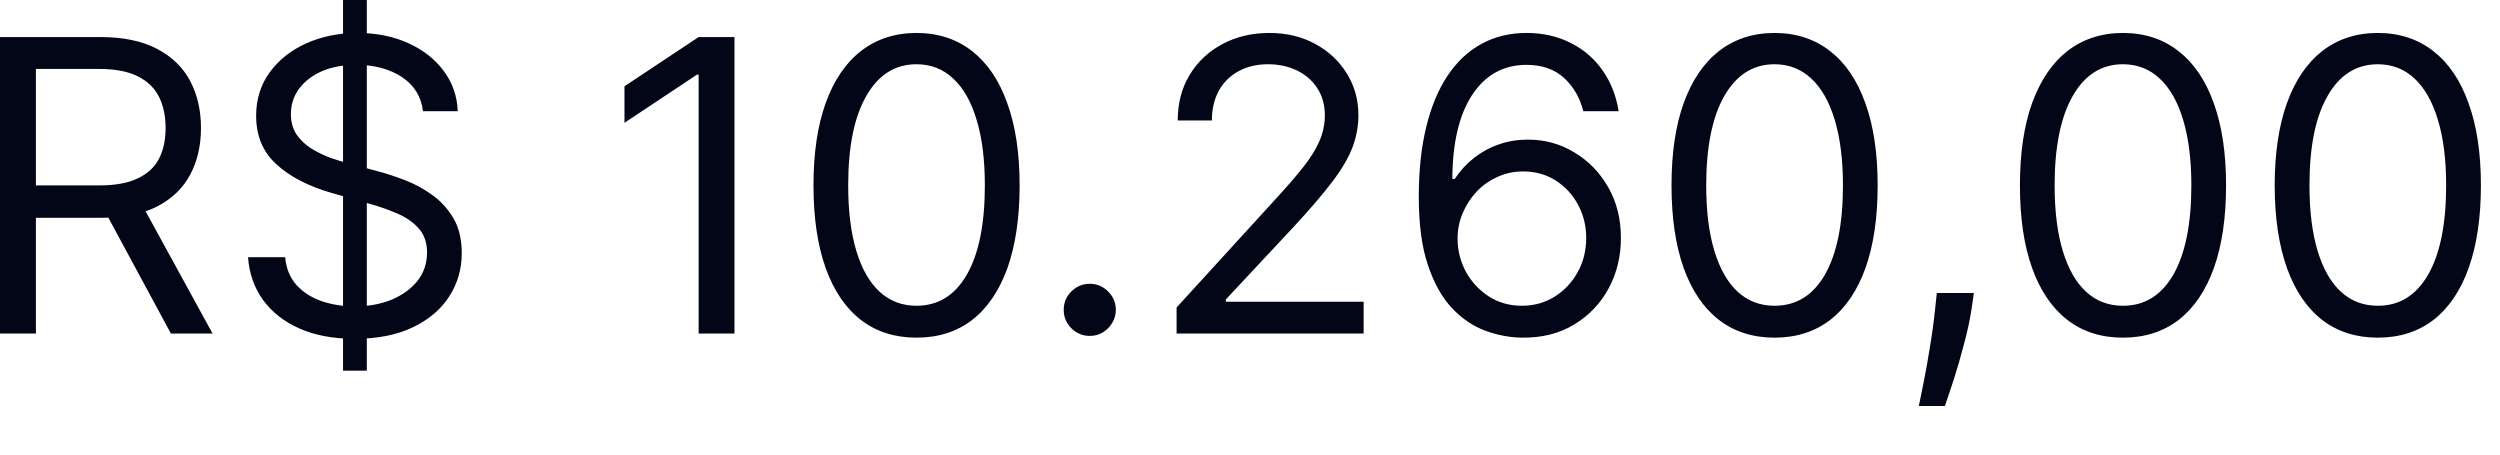 <?xml version="1.0" encoding="utf-8"?>
<svg xmlns="http://www.w3.org/2000/svg" fill="none" height="100%" overflow="visible" preserveAspectRatio="none" style="display: block;" viewBox="0 0 33 6" width="100%">
<path d="M0 4.403V0.489H1.323C1.628 0.489 1.88 0.542 2.075 0.646C2.272 0.749 2.417 0.892 2.512 1.072C2.606 1.253 2.653 1.459 2.653 1.689C2.653 1.92 2.606 2.125 2.512 2.303C2.417 2.481 2.273 2.622 2.077 2.724C1.883 2.824 1.633 2.875 1.33 2.875H0.26V2.447H1.315C1.524 2.447 1.692 2.416 1.819 2.354C1.948 2.293 2.041 2.207 2.099 2.095C2.157 1.981 2.186 1.846 2.186 1.689C2.186 1.533 2.157 1.396 2.099 1.278C2.04 1.161 1.946 1.071 1.818 1.007C1.689 0.942 1.519 0.91 1.307 0.91H0.474V4.403H0ZM1.843 2.645L2.806 4.403H2.256L1.307 2.645H1.843ZM4.528 4.893V0H4.842V4.893H4.528ZM5.583 1.468C5.56 1.274 5.467 1.124 5.304 1.016C5.141 0.91 4.941 0.856 4.704 0.856C4.531 0.856 4.379 0.884 4.249 0.94C4.121 0.996 4.02 1.074 3.947 1.172C3.876 1.269 3.84 1.381 3.84 1.506C3.84 1.611 3.865 1.701 3.914 1.775C3.966 1.849 4.031 1.911 4.11 1.961C4.188 2.009 4.271 2.049 4.358 2.082C4.444 2.112 4.524 2.137 4.597 2.155L4.995 2.263C5.096 2.289 5.21 2.327 5.335 2.374C5.461 2.421 5.582 2.485 5.696 2.567C5.812 2.647 5.907 2.75 5.983 2.877C6.058 3.003 6.095 3.157 6.095 3.341C6.095 3.552 6.04 3.743 5.929 3.914C5.819 4.085 5.659 4.221 5.448 4.321C5.237 4.422 4.982 4.472 4.681 4.472C4.401 4.472 4.158 4.427 3.953 4.336C3.749 4.246 3.589 4.12 3.471 3.958C3.355 3.797 3.29 3.609 3.274 3.395H3.764C3.777 3.542 3.826 3.664 3.913 3.761C4 3.857 4.111 3.928 4.245 3.975C4.38 4.021 4.526 4.044 4.681 4.044C4.862 4.044 5.024 4.015 5.169 3.956C5.312 3.896 5.426 3.813 5.511 3.708C5.594 3.601 5.637 3.476 5.637 3.333C5.637 3.204 5.6 3.097 5.528 3.016C5.455 2.934 5.36 2.868 5.241 2.817C5.122 2.766 4.995 2.721 4.857 2.684L4.375 2.546C4.07 2.458 3.827 2.332 3.649 2.169C3.47 2.006 3.381 1.793 3.381 1.529C3.381 1.31 3.441 1.118 3.56 0.955C3.679 0.791 3.84 0.664 4.041 0.573C4.244 0.482 4.47 0.435 4.719 0.435C4.971 0.435 5.196 0.481 5.392 0.571C5.588 0.66 5.744 0.783 5.859 0.939C5.974 1.094 6.035 1.271 6.042 1.468H5.583ZM9.695 0.489V4.403H9.222V0.986H9.199L8.243 1.621V1.139L9.222 0.489H9.695ZM12.098 4.457C11.81 4.457 11.565 4.378 11.362 4.222C11.16 4.064 11.005 3.835 10.898 3.536C10.791 3.235 10.738 2.872 10.738 2.447C10.738 2.023 10.791 1.662 10.898 1.363C11.006 1.062 11.161 0.833 11.364 0.674C11.568 0.516 11.813 0.435 12.098 0.435C12.383 0.435 12.628 0.516 12.831 0.674C13.034 0.833 13.19 1.062 13.296 1.363C13.405 1.662 13.459 2.023 13.459 2.447C13.459 2.872 13.405 3.235 13.299 3.536C13.191 3.835 13.037 4.064 12.834 4.222C12.632 4.378 12.386 4.457 12.098 4.457ZM12.098 4.036C12.383 4.036 12.605 3.899 12.763 3.624C12.921 3.348 13 2.956 13 2.447C13 2.107 12.964 1.819 12.891 1.581C12.82 1.342 12.717 1.161 12.581 1.036C12.448 0.911 12.287 0.848 12.098 0.848C11.815 0.848 11.594 0.988 11.435 1.267C11.275 1.545 11.196 1.938 11.196 2.447C11.196 2.786 11.232 3.073 11.303 3.31C11.374 3.547 11.477 3.728 11.611 3.851C11.745 3.975 11.909 4.036 12.098 4.036ZM14.385 4.434C14.291 4.434 14.21 4.4 14.142 4.333C14.074 4.265 14.041 4.184 14.041 4.09C14.041 3.996 14.074 3.915 14.142 3.847C14.21 3.78 14.291 3.746 14.385 3.746C14.479 3.746 14.56 3.78 14.627 3.847C14.695 3.915 14.729 3.996 14.729 4.09C14.729 4.153 14.713 4.21 14.681 4.262C14.651 4.314 14.609 4.356 14.557 4.388C14.506 4.419 14.449 4.434 14.385 4.434ZM15.531 4.403V4.059L16.822 2.645C16.975 2.479 17.1 2.336 17.197 2.213C17.296 2.089 17.368 1.974 17.415 1.866C17.463 1.756 17.488 1.641 17.488 1.521C17.488 1.384 17.454 1.265 17.388 1.164C17.323 1.063 17.234 0.986 17.121 0.931C17.007 0.876 16.88 0.848 16.739 0.848C16.588 0.848 16.457 0.88 16.345 0.942C16.234 1.004 16.148 1.089 16.087 1.2C16.027 1.311 15.997 1.441 15.997 1.59H15.546C15.546 1.361 15.599 1.16 15.705 0.986C15.81 0.813 15.955 0.678 16.137 0.581C16.32 0.484 16.526 0.435 16.754 0.435C16.983 0.435 17.186 0.484 17.363 0.581C17.541 0.678 17.679 0.808 17.78 0.973C17.881 1.137 17.931 1.32 17.931 1.521C17.931 1.665 17.905 1.806 17.853 1.944C17.802 2.08 17.713 2.232 17.585 2.401C17.459 2.567 17.284 2.771 17.06 3.012L16.181 3.953V3.983H18V4.403H15.531ZM20.089 4.457C19.928 4.455 19.768 4.424 19.608 4.366C19.447 4.307 19.3 4.208 19.168 4.069C19.036 3.929 18.929 3.74 18.849 3.501C18.768 3.262 18.728 2.961 18.728 2.599C18.728 2.252 18.76 1.946 18.826 1.678C18.891 1.409 18.985 1.183 19.108 0.999C19.232 0.814 19.381 0.674 19.556 0.579C19.732 0.483 19.93 0.435 20.15 0.435C20.369 0.435 20.564 0.48 20.735 0.568C20.907 0.654 21.047 0.775 21.155 0.931C21.264 1.086 21.334 1.265 21.366 1.468H20.899C20.856 1.292 20.772 1.146 20.647 1.03C20.522 0.915 20.357 0.856 20.15 0.856C19.847 0.856 19.608 0.988 19.433 1.252C19.26 1.516 19.173 1.886 19.171 2.362H19.202C19.274 2.254 19.358 2.162 19.456 2.085C19.556 2.007 19.665 1.947 19.785 1.906C19.905 1.864 20.032 1.843 20.166 1.843C20.39 1.843 20.595 1.898 20.78 2.011C20.967 2.122 21.116 2.275 21.228 2.471C21.34 2.666 21.396 2.889 21.396 3.142C21.396 3.384 21.342 3.606 21.234 3.807C21.126 4.007 20.973 4.167 20.777 4.285C20.582 4.403 20.353 4.46 20.089 4.457ZM20.089 4.036C20.249 4.036 20.393 3.996 20.521 3.916C20.649 3.835 20.751 3.728 20.825 3.593C20.9 3.458 20.938 3.308 20.938 3.142C20.938 2.98 20.901 2.833 20.829 2.7C20.757 2.567 20.659 2.461 20.532 2.381C20.407 2.302 20.265 2.263 20.104 2.263C19.983 2.263 19.87 2.287 19.766 2.336C19.662 2.382 19.57 2.447 19.491 2.53C19.413 2.613 19.352 2.708 19.307 2.815C19.262 2.921 19.24 3.032 19.24 3.15C19.24 3.305 19.277 3.45 19.349 3.586C19.423 3.72 19.524 3.829 19.651 3.912C19.78 3.995 19.926 4.036 20.089 4.036ZM23.424 4.457C23.137 4.457 22.891 4.378 22.689 4.222C22.486 4.064 22.331 3.835 22.224 3.536C22.117 3.235 22.064 2.872 22.064 2.447C22.064 2.023 22.117 1.662 22.224 1.363C22.332 1.062 22.488 0.833 22.69 0.674C22.895 0.516 23.139 0.435 23.424 0.435C23.71 0.435 23.954 0.516 24.157 0.674C24.361 0.833 24.516 1.062 24.623 1.363C24.731 1.662 24.785 2.023 24.785 2.447C24.785 2.872 24.732 3.235 24.625 3.536C24.518 3.835 24.363 4.064 24.16 4.222C23.957 4.378 23.712 4.457 23.424 4.457ZM23.424 4.036C23.71 4.036 23.932 3.899 24.09 3.624C24.247 3.348 24.327 2.956 24.327 2.447C24.327 2.107 24.29 1.819 24.218 1.581C24.146 1.342 24.043 1.161 23.908 1.036C23.774 0.911 23.613 0.848 23.424 0.848C23.142 0.848 22.921 0.988 22.761 1.267C22.602 1.545 22.522 1.938 22.522 2.447C22.522 2.786 22.558 3.073 22.629 3.31C22.701 3.547 22.804 3.728 22.937 3.851C23.072 3.975 23.235 4.036 23.424 4.036ZM26.055 3.868L26.025 4.075C26.003 4.22 25.97 4.375 25.925 4.541C25.882 4.707 25.837 4.863 25.79 5.009C25.742 5.156 25.703 5.272 25.673 5.359H25.329C25.346 5.278 25.367 5.17 25.394 5.036C25.421 4.902 25.448 4.753 25.474 4.587C25.502 4.423 25.525 4.255 25.543 4.082L25.566 3.868H26.055ZM28.023 4.457C27.735 4.457 27.49 4.378 27.288 4.222C27.085 4.064 26.93 3.835 26.823 3.536C26.716 3.235 26.663 2.872 26.663 2.447C26.663 2.023 26.716 1.662 26.823 1.363C26.932 1.062 27.087 0.833 27.289 0.674C27.494 0.516 27.738 0.435 28.023 0.435C28.309 0.435 28.553 0.516 28.755 0.674C28.96 0.833 29.115 1.062 29.222 1.363C29.33 1.662 29.384 2.023 29.384 2.447C29.384 2.872 29.331 3.235 29.224 3.536C29.117 3.835 28.962 4.064 28.759 4.222C28.556 4.378 28.311 4.457 28.023 4.457ZM28.023 4.036C28.309 4.036 28.53 3.899 28.689 3.624C28.846 3.348 28.926 2.956 28.926 2.447C28.926 2.107 28.889 1.819 28.817 1.581C28.745 1.342 28.642 1.161 28.507 1.036C28.373 0.911 28.212 0.848 28.023 0.848C27.741 0.848 27.519 0.988 27.36 1.267C27.201 1.545 27.121 1.938 27.121 2.447C27.121 2.786 27.157 3.073 27.228 3.31C27.3 3.547 27.402 3.728 27.536 3.851C27.671 3.975 27.833 4.036 28.023 4.036ZM31.387 4.457C31.099 4.457 30.854 4.378 30.651 4.222C30.449 4.064 30.294 3.835 30.187 3.536C30.08 3.235 30.026 2.872 30.026 2.447C30.026 2.023 30.08 1.662 30.187 1.363C30.295 1.062 30.451 0.833 30.653 0.674C30.857 0.516 31.102 0.435 31.387 0.435C31.673 0.435 31.916 0.516 32.119 0.674C32.323 0.833 32.479 1.062 32.585 1.363C32.694 1.662 32.748 2.023 32.748 2.447C32.748 2.872 32.694 3.235 32.587 3.536C32.48 3.835 32.326 4.064 32.123 4.222C31.92 4.378 31.675 4.457 31.387 4.457ZM31.387 4.036C31.673 4.036 31.894 3.899 32.052 3.624C32.21 3.348 32.289 2.956 32.289 2.447C32.289 2.107 32.253 1.819 32.18 1.581C32.109 1.342 32.005 1.161 31.871 1.036C31.737 0.911 31.576 0.848 31.387 0.848C31.104 0.848 30.883 0.988 30.724 1.267C30.564 1.545 30.485 1.938 30.485 2.447C30.485 2.786 30.521 3.073 30.592 3.31C30.663 3.547 30.767 3.728 30.9 3.851C31.035 3.975 31.197 4.036 31.387 4.036Z" fill="#020617" id="Vector"/>
</svg>